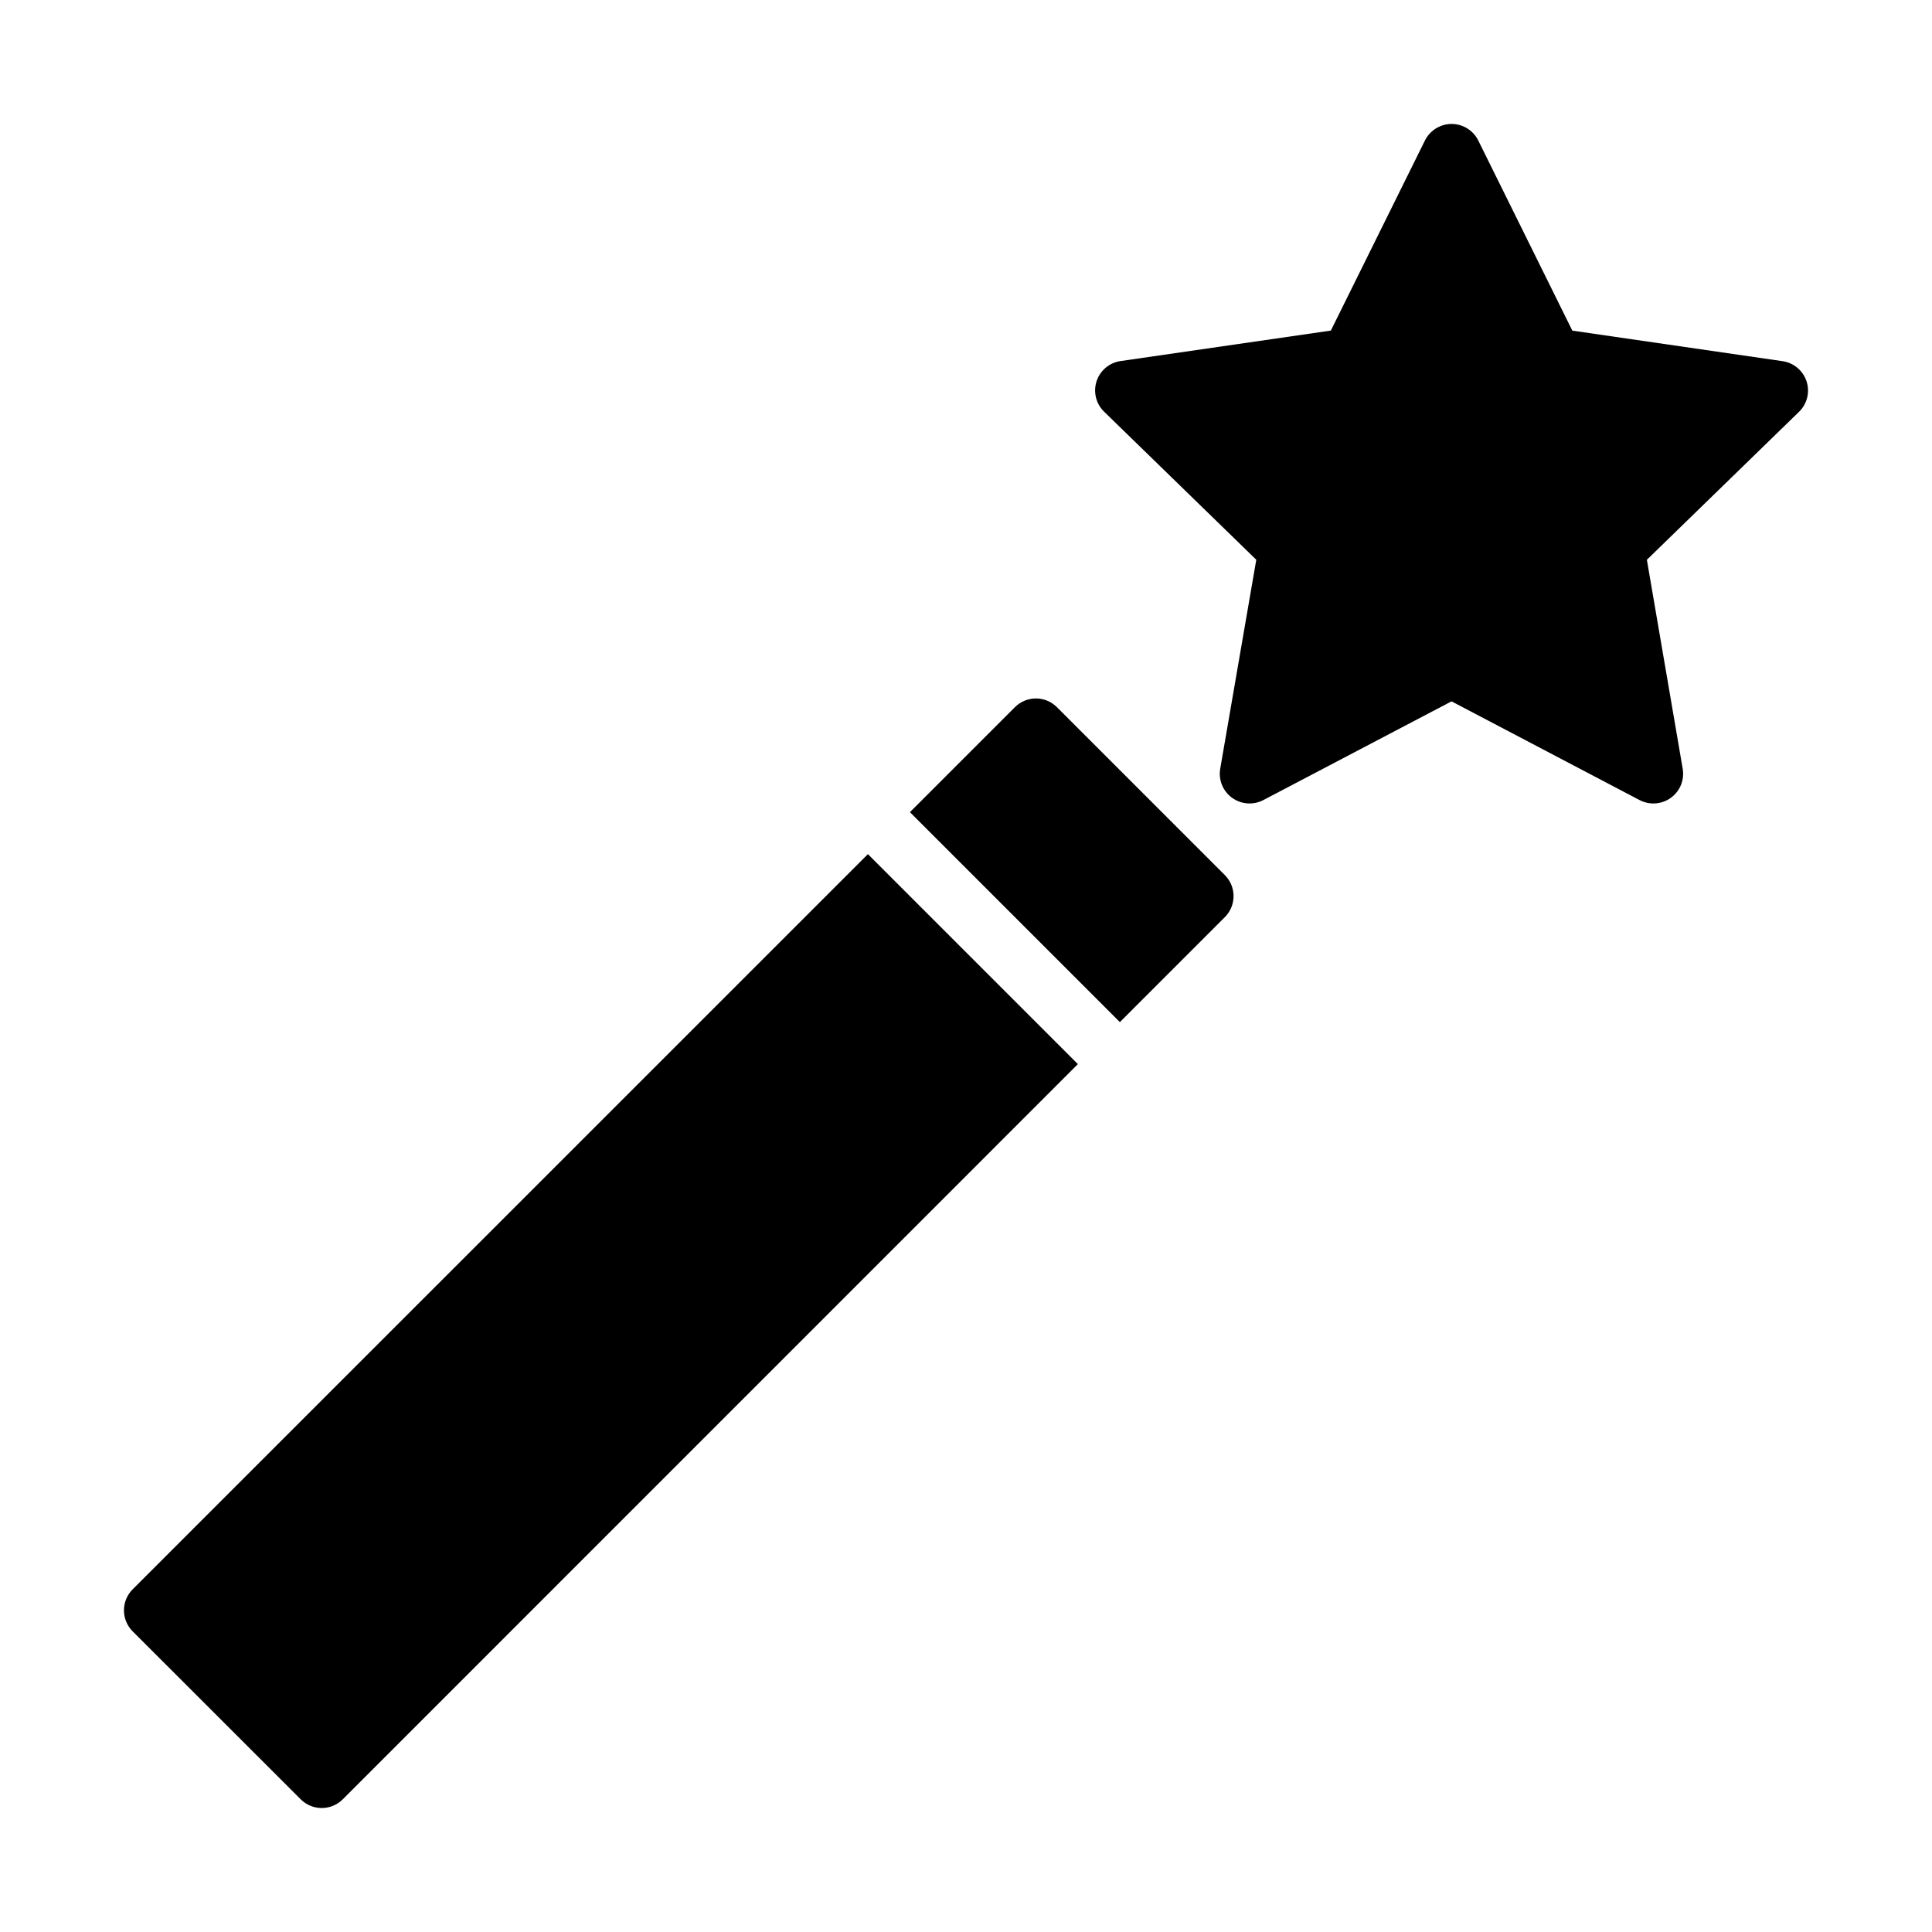 <?xml version="1.0" encoding="UTF-8"?>
<!-- The Best Svg Icon site in the world: iconSvg.co, Visit us! https://iconsvg.co -->
<svg fill="#000000" width="800px" height="800px" version="1.1" viewBox="144 144 512 512" xmlns="http://www.w3.org/2000/svg">
 <g>
  <path d="m525.72 177.43c-1.789 0.727-3.246 2.078-4.098 3.805l-24.934 50.371-55.73 8.078h0.004c-2.969 0.43-5.434 2.504-6.359 5.348-0.926 2.848-0.156 5.973 1.988 8.062l40.336 39.246-9.555 55.375h0.004c-0.516 2.953 0.695 5.938 3.125 7.703 2.426 1.762 5.644 1.996 8.305 0.605l49.863-26.16 49.848 26.172v-0.004c2.652 1.383 5.867 1.148 8.289-0.613 2.422-1.758 3.633-4.734 3.129-7.684l-9.496-55.387 40.332-39.223c2.144-2.09 2.914-5.215 1.988-8.059-0.93-2.848-3.398-4.922-6.363-5.352l-55.711-8.094-24.93-50.391c-1.832-3.695-6.211-5.356-10.035-3.801z"/>
  <path d="m424.07 331.38c-1.508-1.492-3.555-2.316-5.676-2.281-2.047 0.035-4 0.867-5.445 2.32l-27.809 27.809 55.641 55.641 27.809-27.809c3.078-3.07 3.09-8.055 0.023-11.133zm-50.066 38.977-194.83 194.81c-1.484 1.473-2.32 3.477-2.328 5.566-0.004 2.09 0.82 4.098 2.297 5.578l44.555 44.531c1.477 1.477 3.481 2.305 5.574 2.305 2.09-0.004 4.094-0.836 5.566-2.316l194.81-194.83z"/>
 </g>
</svg>